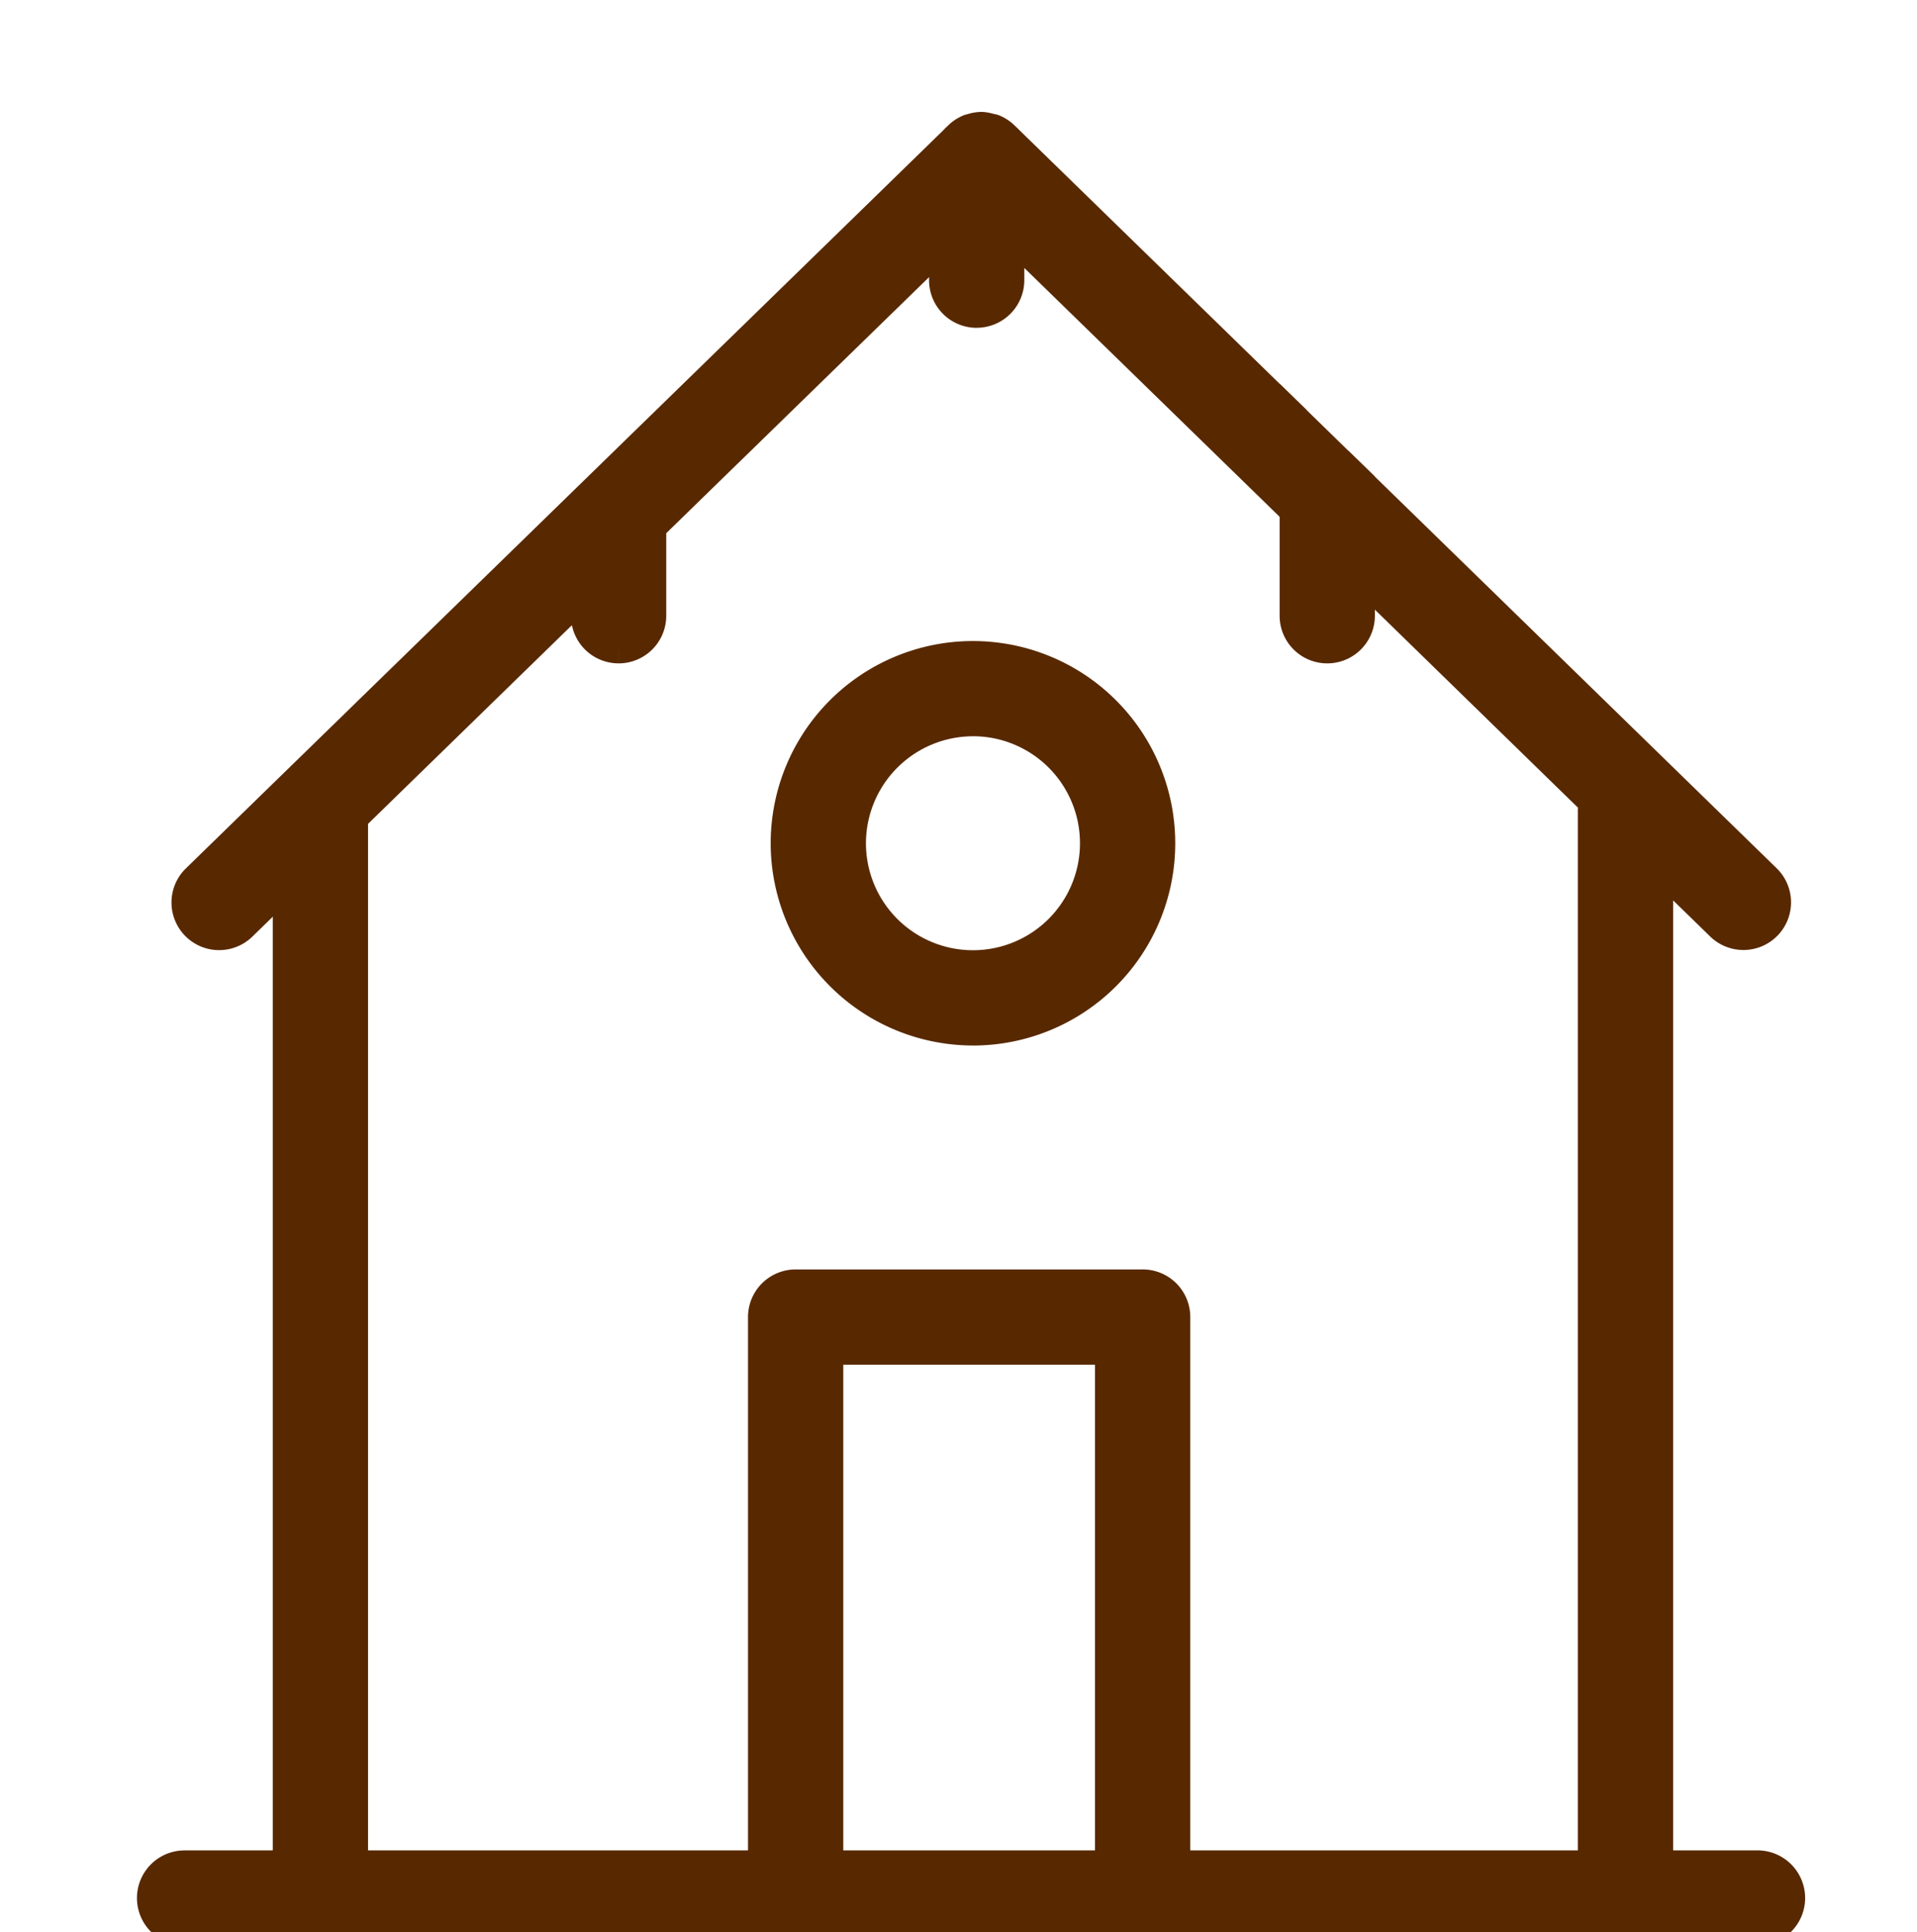 <svg xmlns="http://www.w3.org/2000/svg" xmlns:xlink="http://www.w3.org/1999/xlink" width="71.531" height="72.111" viewBox="0 0 71.531 72.111">
  <defs>
    <clipPath id="clip-path">
      <rect id="Rectangle_55" data-name="Rectangle 55" width="71.531" height="72.111" fill="#582900" stroke="#582900" stroke-width="1"/>
    </clipPath>
  </defs>
  <g id="Groupe_273" data-name="Groupe 273" transform="translate(6 5)">
    <g id="Groupe_272" data-name="Groupe 272" transform="translate(-6 -5)" clip-path="url(#clip-path)">
      <path id="Tracé_2155" data-name="Tracé 2155" d="M44.2,22.455a1.26,1.26,0,0,1,1.237-1.078,1.277,1.277,0,0,1,1.277,1.277v2.251l2.238,2.181a1.277,1.277,0,1,0,1.783-1.83L35.591,10.492V14.06Z" transform="translate(15.21 7.506)" fill="#582900" stroke="#582900" stroke-width="1"/>
      <path id="Tracé_2156" data-name="Tracé 2156" d="M25.287,1.854a1.094,1.094,0,0,1,.034.173V4.049L35.847,14.309V10.741L25.175.338a1.254,1.254,0,0,1,.112,1.516" transform="translate(12.401 4.767)" fill="#582900" stroke="#582900" stroke-width="1"/>
      <path id="Tracé_2157" data-name="Tracé 2157" d="M6.07,24.116a1.277,1.277,0,0,1,1.277,1.277v.377l8.573-8.356V14.552a1.277,1.277,0,1,1,2.553,0v.372L29.282,4.391V2.025a1.247,1.247,0,0,1,.2-.649A1.248,1.248,0,0,1,29.78.338L1.4,28a1.277,1.277,0,0,0,1.783,1.83l1.607-1.567V25.393A1.277,1.277,0,0,1,6.07,24.116" transform="translate(5.885 4.767)" fill="#582900" stroke="#582900" stroke-width="1"/>
      <path id="Tracé_2158" data-name="Tracé 2158" d="M24.516.841a1.262,1.262,0,0,1,1.243,1.1A1.254,1.254,0,0,0,25.646.429L25.573.358a1.275,1.275,0,0,0-.419-.27.989.989,0,0,0-.122-.025A1.247,1.247,0,0,0,24.693,0a1.3,1.3,0,0,0-.4.072.532.532,0,0,0-.065.014,1.261,1.261,0,0,0-.423.272l-.072.071a1.248,1.248,0,0,0-.295,1.039A1.257,1.257,0,0,1,24.516.841" transform="translate(11.929 4.676)" fill="#582900" stroke="#582900" stroke-width="1"/>
      <path id="Tracé_2159" data-name="Tracé 2159" d="M42.344,20.113v39.4H44.9V22.365l-2.514-2.451a1.156,1.156,0,0,0-.041.2" transform="translate(17.031 10.047)" fill="#582900" stroke="#582900" stroke-width="1"/>
      <path id="Tracé_2160" data-name="Tracé 2160" d="M6.546,59.388V20.368L3.991,22.857V59.388Z" transform="translate(6.687 10.169)" fill="#582900" stroke="#582900" stroke-width="1"/>
      <path id="Tracé_2161" data-name="Tracé 2161" d="M43.613,19.065a1.26,1.26,0,0,0-1.237,1.078l2.514,2.451V20.342a1.277,1.277,0,0,0-1.277-1.277" transform="translate(17.04 9.818)" fill="#582900" stroke="#582900" stroke-width="1"/>
      <path id="Tracé_2162" data-name="Tracé 2162" d="M6.546,20.342a1.277,1.277,0,0,0-2.555,0v2.867l2.555-2.49Z" transform="translate(6.687 9.818)" fill="#582900" stroke="#582900" stroke-width="1"/>
      <path id="Tracé_2163" data-name="Tracé 2163" d="M14.032,16.393a1.277,1.277,0,0,0,1.277-1.277V11.825l-2.555,2.49v.8a1.277,1.277,0,0,0,1.277,1.277" transform="translate(9.051 7.865)" fill="#582900" stroke="#582900" stroke-width="1"/>
      <path id="Tracé_2164" data-name="Tracé 2164" d="M15.31,11.8a1.277,1.277,0,1,0-2.555,0v2.862l2.555-2.49Z" transform="translate(9.051 7.515)" fill="#582900" stroke="#582900" stroke-width="1"/>
      <path id="Tracé_2165" data-name="Tracé 2165" d="M34.857,16.524a1.277,1.277,0,0,0,1.277-1.277V13.83L33.58,11.34v3.907a1.277,1.277,0,0,0,1.277,1.277" transform="translate(14.668 7.734)" fill="#582900" stroke="#582900" stroke-width="1"/>
      <path id="Tracé_2167" data-name="Tracé 2167" d="M36.134,14.589V11.021L33.58,8.531V12.1Z" transform="translate(14.668 6.977)" fill="#582900" stroke="#582900" stroke-width="1"/>
      <path id="Tracé_2168" data-name="Tracé 2168" d="M24.555,6.406a1.277,1.277,0,0,0,1.277-1.277V3.488l-1.1-1.073L23.278,3.831v1.3a1.277,1.277,0,0,0,1.277,1.277" transform="translate(11.889 5.327)" fill="#582900" stroke="#582900" stroke-width="1"/>
      <path id="Tracé_2169" data-name="Tracé 2169" d="M24.422,2.653l1.1,1.074V1.7a1.126,1.126,0,0,0-.036-.173,1.287,1.287,0,0,1-.165.244Z" transform="translate(12.198 5.089)" fill="#582900" stroke="#582900" stroke-width="1"/>
      <path id="Tracé_2170" data-name="Tracé 2170" d="M23.83,1.876a1.255,1.255,0,0,1-.349-.72,1.244,1.244,0,0,0-.2.649V4.169l1.453-1.416Z" transform="translate(11.889 4.988)" fill="#582900" stroke="#582900" stroke-width="1"/>
      <path id="Tracé_2171" data-name="Tracé 2171" d="M24.687,2.888l.9-.877a1.287,1.287,0,0,0,.165-.244,1.244,1.244,0,0,0-2.316-.477,1.24,1.24,0,0,0,.349.721Z" transform="translate(11.932 4.854)" fill="#582900" stroke="#582900" stroke-width="1"/>
      <path id="Tracé_2172" data-name="Tracé 2172" d="M25.67,29.649A7.048,7.048,0,1,0,18.623,22.6a7.056,7.056,0,0,0,7.047,7.048m0-11.542A4.493,4.493,0,1,1,21.178,22.6a4.5,4.5,0,0,1,4.492-4.493" transform="translate(10.634 8.871)" fill="#582900" stroke="#582900" stroke-width="1"/>
      <path id="Tracé_2173" data-name="Tracé 2173" d="M32.183,34.024H19.234A1.277,1.277,0,0,0,17.957,35.3V55.7h2.555V36.579H30.905V55.7H33.46V35.3a1.277,1.277,0,0,0-1.277-1.277" transform="translate(10.454 13.852)" fill="#582900" stroke="#582900" stroke-width="1"/>
      <path id="Tracé_2174" data-name="Tracé 2174" d="M5.067,52.376V51.1H1.277a1.277,1.277,0,0,0,0,2.555H6.345a1.277,1.277,0,0,1-1.277-1.277" transform="translate(5.611 18.458)" fill="#582900" stroke="#582900" stroke-width="1"/>
      <path id="Tracé_2175" data-name="Tracé 2175" d="M43.35,53.654h4.926a1.277,1.277,0,1,0,0-2.555H44.627v1.277a1.277,1.277,0,0,1-1.277,1.277" transform="translate(17.303 18.458)" fill="#582900" stroke="#582900" stroke-width="1"/>
      <path id="Tracé_2176" data-name="Tracé 2176" d="M37.227,51.1v1.136a1.277,1.277,0,1,1-2.555,0V51.1H24.278v1.136a1.277,1.277,0,1,1-2.555,0V51.1H3.991v1.277a1.277,1.277,0,0,0,1.277,1.277h48.7a1.276,1.276,0,0,0,1.276-1.277V51.1H37.227Z" transform="translate(6.687 18.458)" fill="#582900" stroke="#582900" stroke-width="1"/>
      <path id="Tracé_2177" data-name="Tracé 2177" d="M17.957,52.236a1.277,1.277,0,1,0,2.555,0V51.1H17.957Z" transform="translate(10.454 18.458)" fill="#582900" stroke="#582900" stroke-width="1"/>
      <path id="Tracé_2178" data-name="Tracé 2178" d="M28.155,52.236a1.277,1.277,0,1,0,2.555,0V51.1H28.155Z" transform="translate(13.205 18.458)" fill="#582900" stroke="#582900" stroke-width="1"/>
    </g>
  </g>
</svg>
